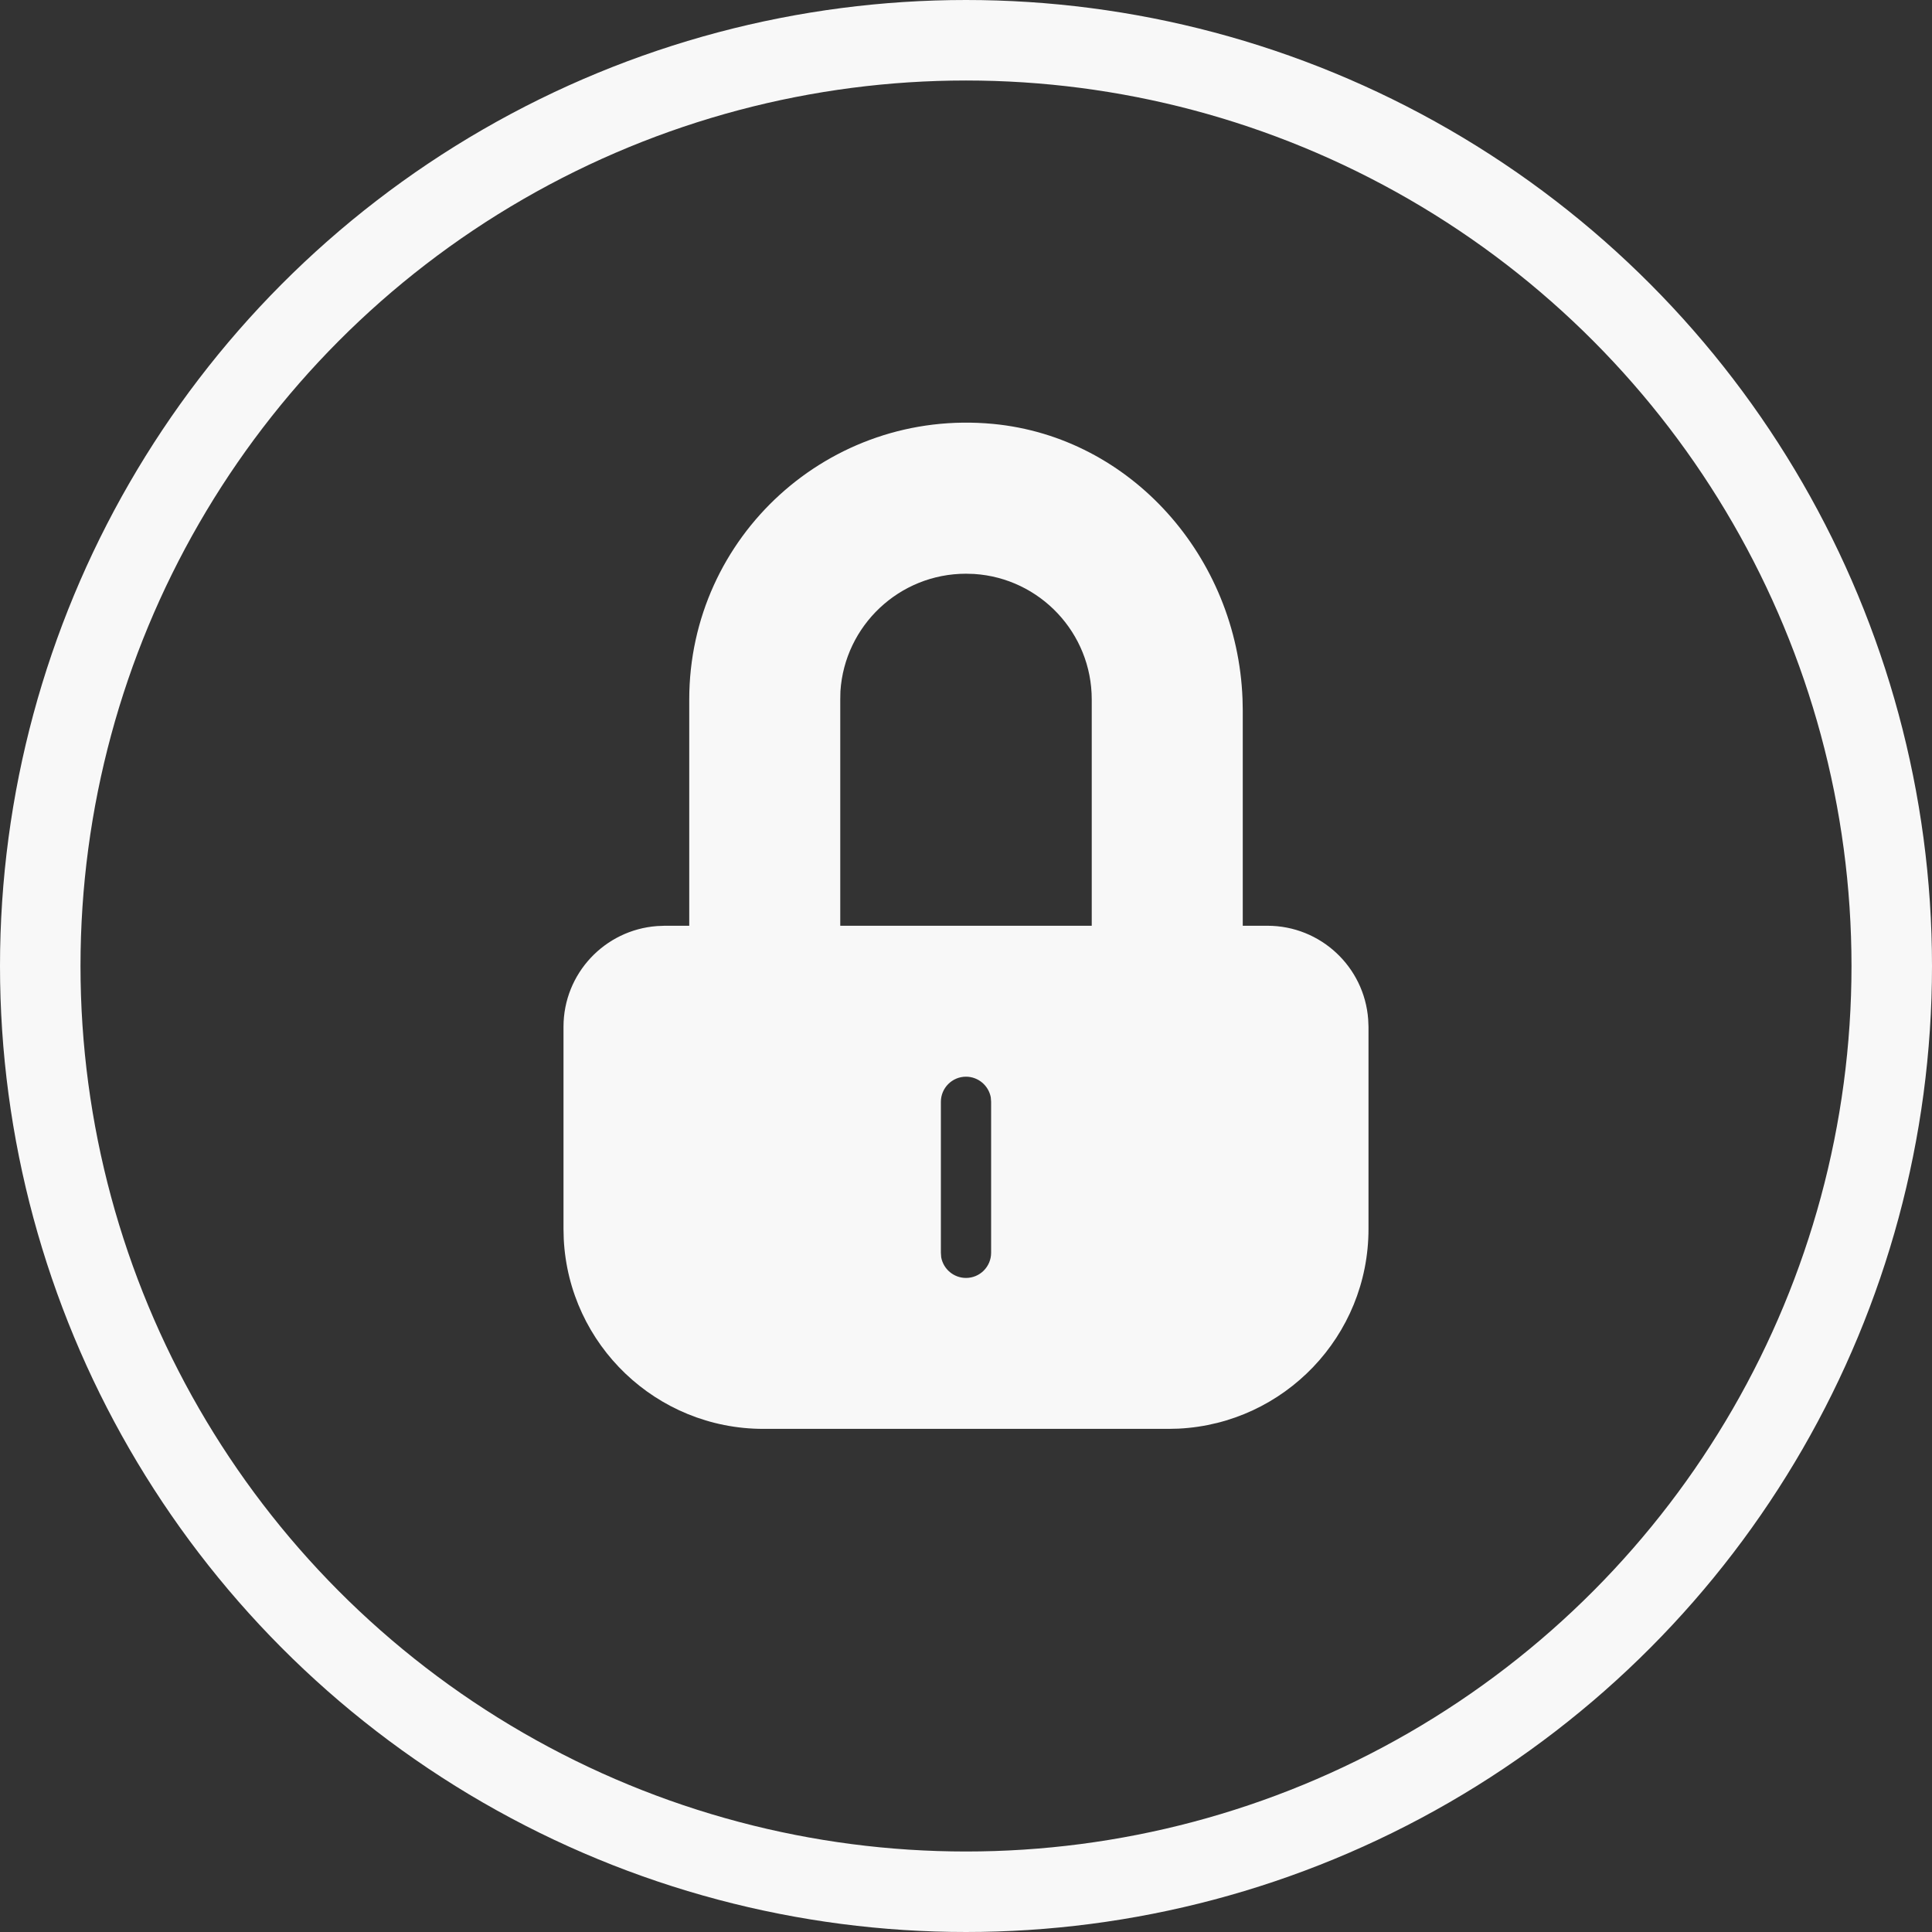 <svg width="24" height="24" viewBox="0 0 24 24" fill="none" xmlns="http://www.w3.org/2000/svg">
<rect x="0" y="0" width="24" height="24" fill="#333333" stroke="none"/>
<circle cx="12" cy="12" r="11.5" stroke="#F8F8F8"/>
<path d="M8.562 8.689C8.563 6.663 10.303 5.073 12.337 5.266C14.053 5.43 15.367 6.922 15.435 8.68L15.438 8.824V11.5H15.744C16.406 11.5 16.948 12.012 16.996 12.662L17 12.755V15.267C17 16.597 15.954 17.682 14.641 17.747L14.517 17.75H9.483C8.154 17.75 7.068 16.705 7.003 15.391L7 15.267V12.755C7 12.093 7.513 11.552 8.162 11.504L8.256 11.5H8.562V8.689ZM12 13.375C11.828 13.375 11.688 13.515 11.688 13.687V15.562L11.692 15.619C11.719 15.765 11.847 15.875 12 15.875C12.173 15.875 12.312 15.735 12.312 15.562V13.687L12.308 13.632C12.281 13.486 12.153 13.375 12 13.375ZM12 7.127C11.171 7.127 10.493 7.772 10.44 8.587L10.438 8.689V11.5H13.562V8.689C13.562 7.861 12.918 7.183 12.102 7.13L12 7.127Z" fill="#F8F8F8"/>
</svg>
